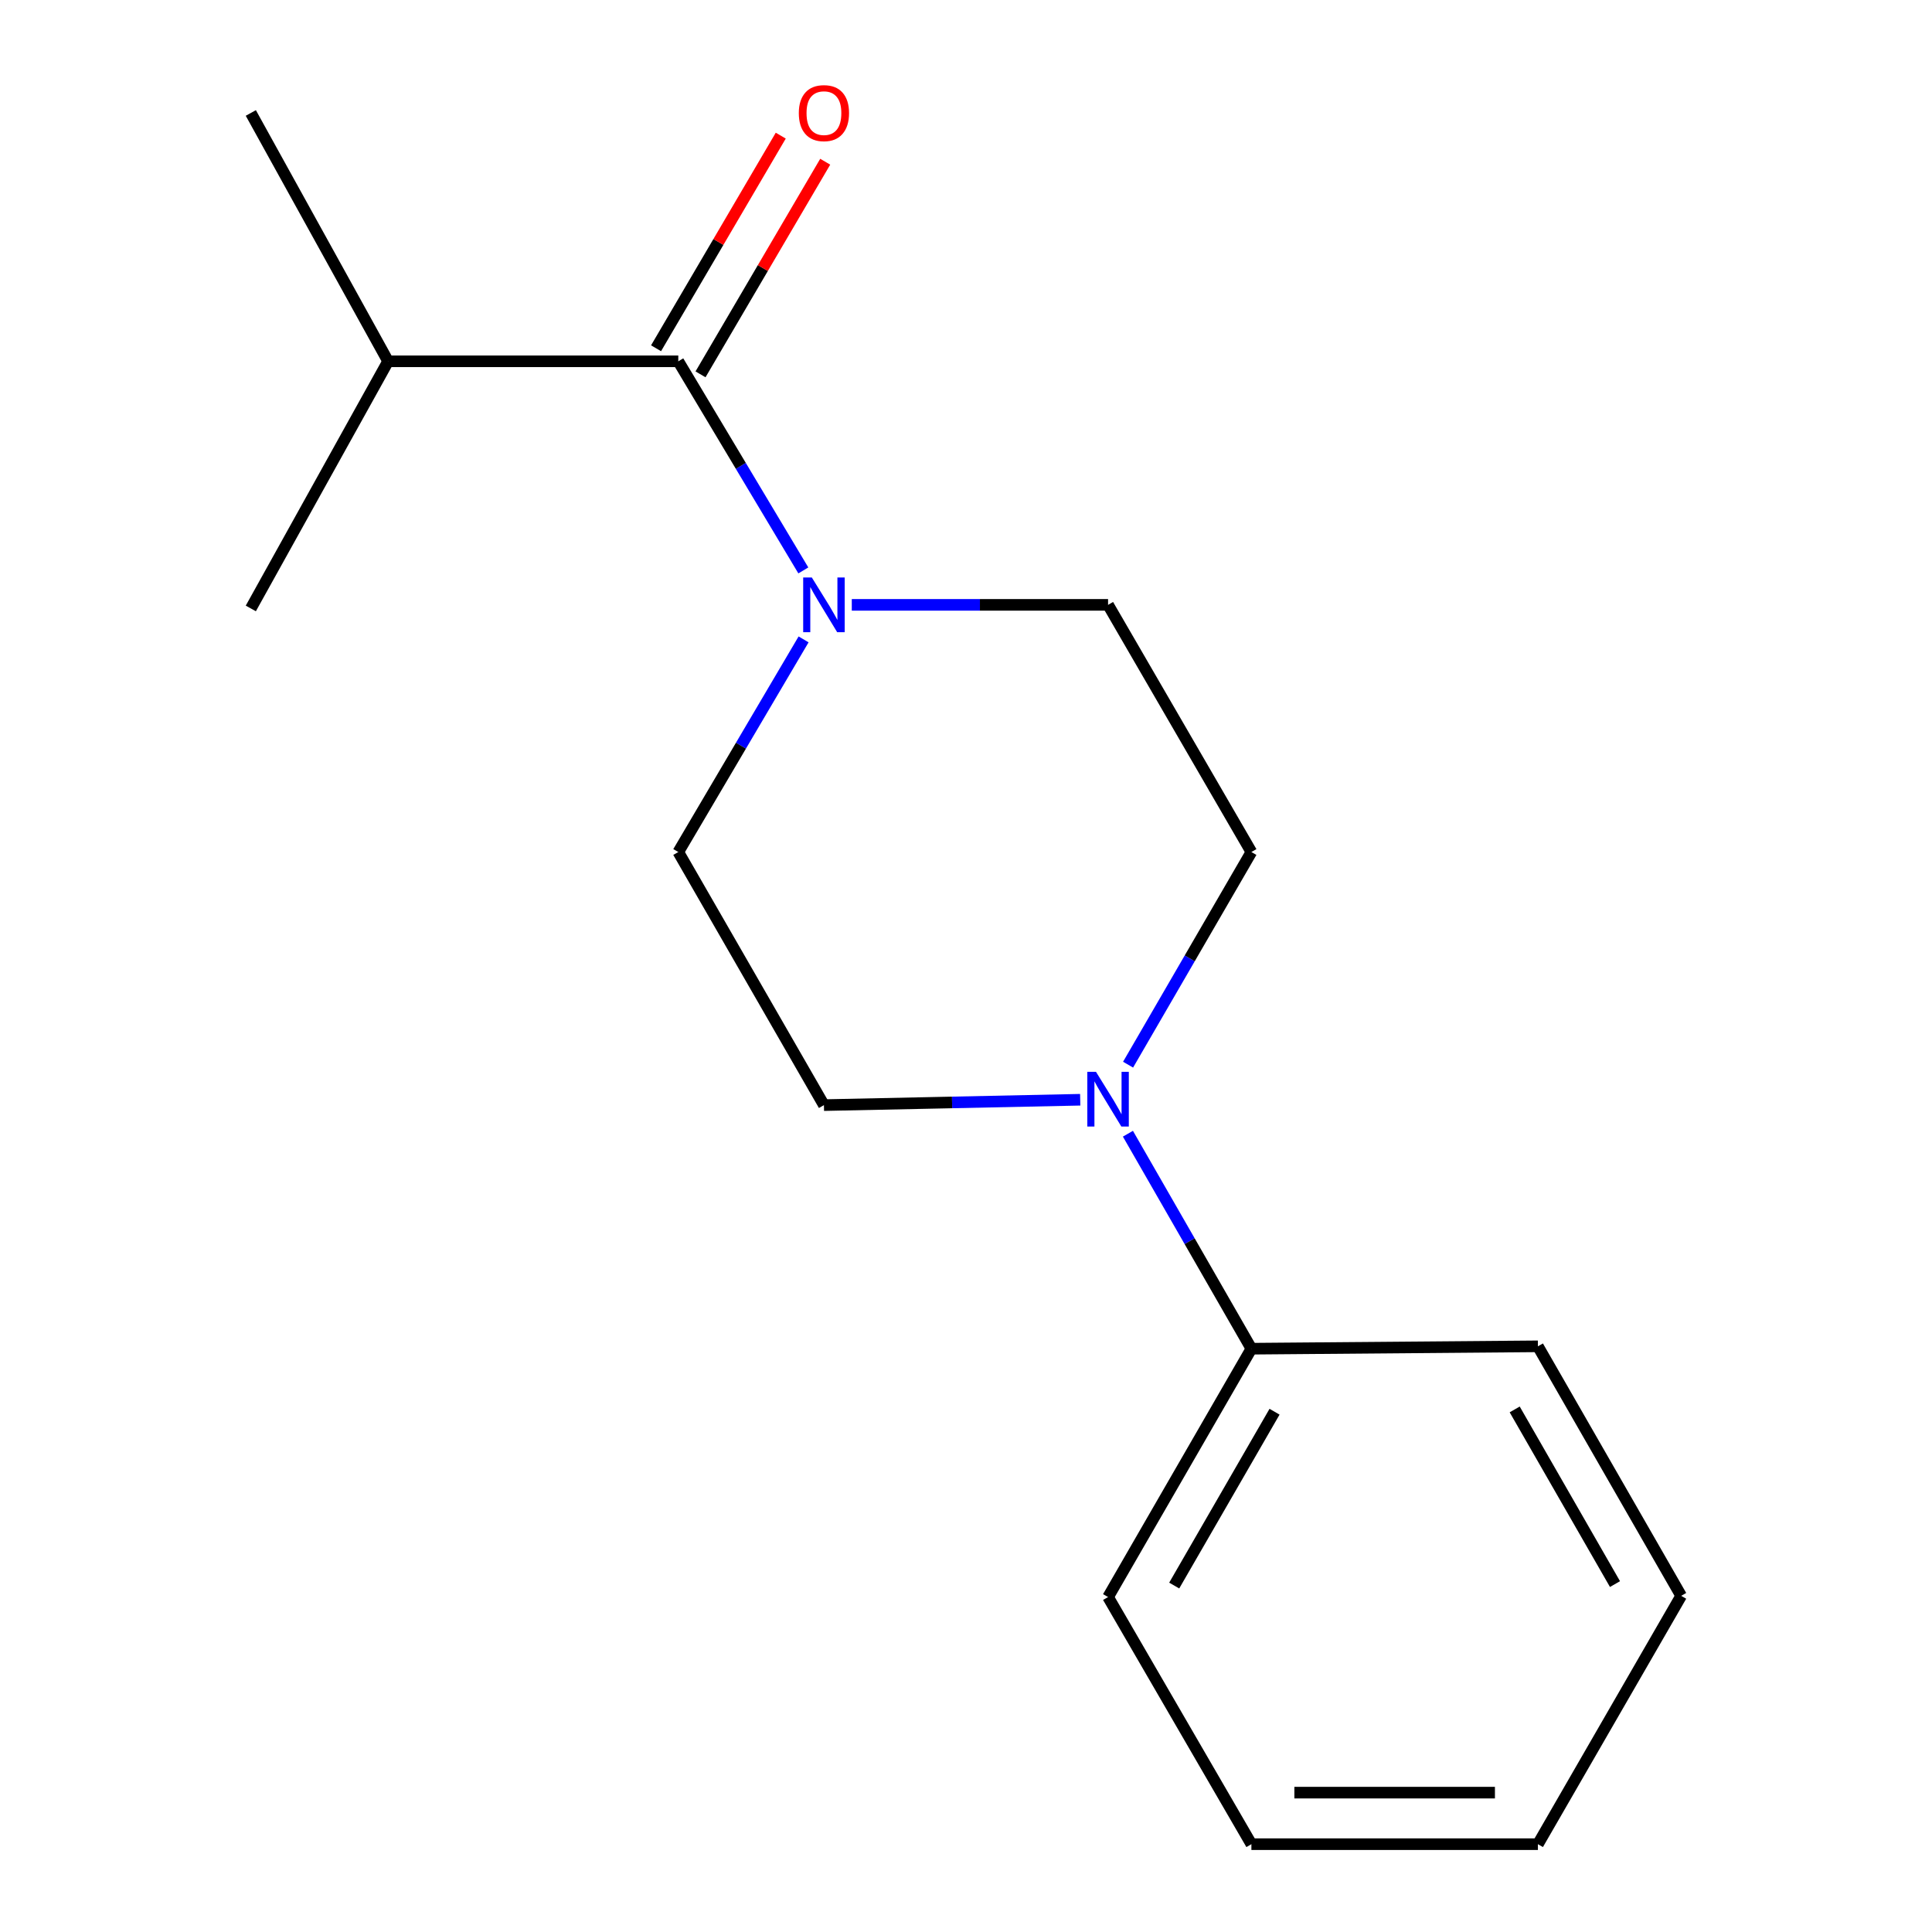 <?xml version='1.0' encoding='iso-8859-1'?>
<svg version='1.1' baseProfile='full'
              xmlns='http://www.w3.org/2000/svg'
                      xmlns:rdkit='http://www.rdkit.org/xml'
                      xmlns:xlink='http://www.w3.org/1999/xlink'
                  xml:space='preserve'
width='1000px' height='1000px' viewBox='0 0 1000 1000'>
<!-- END OF HEADER -->
<rect style='opacity:1.0;fill:#FFFFFF;stroke:none' width='1000' height='1000' x='0' y='0'> </rect>
<path class='bond-0' d='M 415.802,295.243 L 383.441,241.127' style='fill:none;fill-rule:evenodd;stroke:#0000FF;stroke-width:6px;stroke-linecap:butt;stroke-linejoin:miter;stroke-opacity:1' />
<path class='bond-0' d='M 383.441,241.127 L 351.079,187.01' style='fill:none;fill-rule:evenodd;stroke:#000000;stroke-width:6px;stroke-linecap:butt;stroke-linejoin:miter;stroke-opacity:1' />
<path class='bond-2' d='M 440.883,313.075 L 507.208,313.075' style='fill:none;fill-rule:evenodd;stroke:#0000FF;stroke-width:6px;stroke-linecap:butt;stroke-linejoin:miter;stroke-opacity:1' />
<path class='bond-2' d='M 507.208,313.075 L 573.534,313.075' style='fill:none;fill-rule:evenodd;stroke:#000000;stroke-width:6px;stroke-linecap:butt;stroke-linejoin:miter;stroke-opacity:1' />
<path class='bond-3' d='M 415.934,330.947 L 383.507,385.977' style='fill:none;fill-rule:evenodd;stroke:#0000FF;stroke-width:6px;stroke-linecap:butt;stroke-linejoin:miter;stroke-opacity:1' />
<path class='bond-3' d='M 383.507,385.977 L 351.079,441.007' style='fill:none;fill-rule:evenodd;stroke:#000000;stroke-width:6px;stroke-linecap:butt;stroke-linejoin:miter;stroke-opacity:1' />
<path class='bond-6' d='M 362.586,193.759 L 394.859,138.732' style='fill:none;fill-rule:evenodd;stroke:#000000;stroke-width:6px;stroke-linecap:butt;stroke-linejoin:miter;stroke-opacity:1' />
<path class='bond-6' d='M 394.859,138.732 L 427.132,83.704' style='fill:none;fill-rule:evenodd;stroke:#FF0000;stroke-width:6px;stroke-linecap:butt;stroke-linejoin:miter;stroke-opacity:1' />
<path class='bond-6' d='M 339.572,180.261 L 371.845,125.234' style='fill:none;fill-rule:evenodd;stroke:#000000;stroke-width:6px;stroke-linecap:butt;stroke-linejoin:miter;stroke-opacity:1' />
<path class='bond-6' d='M 371.845,125.234 L 404.117,70.207' style='fill:none;fill-rule:evenodd;stroke:#FF0000;stroke-width:6px;stroke-linecap:butt;stroke-linejoin:miter;stroke-opacity:1' />
<path class='bond-8' d='M 351.079,187.01 L 200.883,187.01' style='fill:none;fill-rule:evenodd;stroke:#000000;stroke-width:6px;stroke-linecap:butt;stroke-linejoin:miter;stroke-opacity:1' />
<path class='bond-1' d='M 559.117,569.227 L 492.791,570.618' style='fill:none;fill-rule:evenodd;stroke:#0000FF;stroke-width:6px;stroke-linecap:butt;stroke-linejoin:miter;stroke-opacity:1' />
<path class='bond-1' d='M 492.791,570.618 L 426.466,572.008' style='fill:none;fill-rule:evenodd;stroke:#000000;stroke-width:6px;stroke-linecap:butt;stroke-linejoin:miter;stroke-opacity:1' />
<path class='bond-7' d='M 583.806,586.809 L 615.763,642.448' style='fill:none;fill-rule:evenodd;stroke:#0000FF;stroke-width:6px;stroke-linecap:butt;stroke-linejoin:miter;stroke-opacity:1' />
<path class='bond-7' d='M 615.763,642.448 L 647.72,698.088' style='fill:none;fill-rule:evenodd;stroke:#000000;stroke-width:6px;stroke-linecap:butt;stroke-linejoin:miter;stroke-opacity:1' />
<path class='bond-16' d='M 583.89,551.068 L 615.805,496.038' style='fill:none;fill-rule:evenodd;stroke:#0000FF;stroke-width:6px;stroke-linecap:butt;stroke-linejoin:miter;stroke-opacity:1' />
<path class='bond-16' d='M 615.805,496.038 L 647.72,441.007' style='fill:none;fill-rule:evenodd;stroke:#000000;stroke-width:6px;stroke-linecap:butt;stroke-linejoin:miter;stroke-opacity:1' />
<path class='bond-4' d='M 573.534,313.075 L 647.72,441.007' style='fill:none;fill-rule:evenodd;stroke:#000000;stroke-width:6px;stroke-linecap:butt;stroke-linejoin:miter;stroke-opacity:1' />
<path class='bond-5' d='M 351.079,441.007 L 426.466,572.008' style='fill:none;fill-rule:evenodd;stroke:#000000;stroke-width:6px;stroke-linecap:butt;stroke-linejoin:miter;stroke-opacity:1' />
<path class='bond-9' d='M 647.72,698.088 L 573.534,826.628' style='fill:none;fill-rule:evenodd;stroke:#000000;stroke-width:6px;stroke-linecap:butt;stroke-linejoin:miter;stroke-opacity:1' />
<path class='bond-9' d='M 659.7,730.705 L 607.77,820.683' style='fill:none;fill-rule:evenodd;stroke:#000000;stroke-width:6px;stroke-linecap:butt;stroke-linejoin:miter;stroke-opacity:1' />
<path class='bond-10' d='M 647.72,698.088 L 796.019,696.857' style='fill:none;fill-rule:evenodd;stroke:#000000;stroke-width:6px;stroke-linecap:butt;stroke-linejoin:miter;stroke-opacity:1' />
<path class='bond-11' d='M 200.883,187.01 L 129.825,314.928' style='fill:none;fill-rule:evenodd;stroke:#000000;stroke-width:6px;stroke-linecap:butt;stroke-linejoin:miter;stroke-opacity:1' />
<path class='bond-12' d='M 200.883,187.01 L 129.825,58.47' style='fill:none;fill-rule:evenodd;stroke:#000000;stroke-width:6px;stroke-linecap:butt;stroke-linejoin:miter;stroke-opacity:1' />
<path class='bond-13' d='M 573.534,826.628 L 647.72,954.545' style='fill:none;fill-rule:evenodd;stroke:#000000;stroke-width:6px;stroke-linecap:butt;stroke-linejoin:miter;stroke-opacity:1' />
<path class='bond-14' d='M 796.019,696.857 L 870.175,826.005' style='fill:none;fill-rule:evenodd;stroke:#000000;stroke-width:6px;stroke-linecap:butt;stroke-linejoin:miter;stroke-opacity:1' />
<path class='bond-14' d='M 784.005,729.515 L 835.915,819.919' style='fill:none;fill-rule:evenodd;stroke:#000000;stroke-width:6px;stroke-linecap:butt;stroke-linejoin:miter;stroke-opacity:1' />
<path class='bond-17' d='M 647.72,954.545 L 796.019,954.545' style='fill:none;fill-rule:evenodd;stroke:#000000;stroke-width:6px;stroke-linecap:butt;stroke-linejoin:miter;stroke-opacity:1' />
<path class='bond-17' d='M 669.965,927.865 L 773.774,927.865' style='fill:none;fill-rule:evenodd;stroke:#000000;stroke-width:6px;stroke-linecap:butt;stroke-linejoin:miter;stroke-opacity:1' />
<path class='bond-15' d='M 870.175,826.005 L 796.019,954.545' style='fill:none;fill-rule:evenodd;stroke:#000000;stroke-width:6px;stroke-linecap:butt;stroke-linejoin:miter;stroke-opacity:1' />
<path  class='atom-0' d='M 420.206 298.915
L 429.486 313.915
Q 430.406 315.395, 431.886 318.075
Q 433.366 320.755, 433.446 320.915
L 433.446 298.915
L 437.206 298.915
L 437.206 327.235
L 433.326 327.235
L 423.366 310.835
Q 422.206 308.915, 420.966 306.715
Q 419.766 304.515, 419.406 303.835
L 419.406 327.235
L 415.726 327.235
L 415.726 298.915
L 420.206 298.915
' fill='#0000FF'/>
<path  class='atom-2' d='M 567.274 554.765
L 576.554 569.765
Q 577.474 571.245, 578.954 573.925
Q 580.434 576.605, 580.514 576.765
L 580.514 554.765
L 584.274 554.765
L 584.274 583.085
L 580.394 583.085
L 570.434 566.685
Q 569.274 564.765, 568.034 562.565
Q 566.834 560.365, 566.474 559.685
L 566.474 583.085
L 562.794 583.085
L 562.794 554.765
L 567.274 554.765
' fill='#0000FF'/>
<path  class='atom-7' d='M 413.466 58.55
Q 413.466 51.75, 416.826 47.95
Q 420.186 44.15, 426.466 44.15
Q 432.746 44.15, 436.106 47.95
Q 439.466 51.75, 439.466 58.55
Q 439.466 65.43, 436.066 69.35
Q 432.666 73.23, 426.466 73.23
Q 420.226 73.23, 416.826 69.35
Q 413.466 65.47, 413.466 58.55
M 426.466 70.03
Q 430.786 70.03, 433.106 67.15
Q 435.466 64.23, 435.466 58.55
Q 435.466 52.99, 433.106 50.19
Q 430.786 47.35, 426.466 47.35
Q 422.146 47.35, 419.786 50.15
Q 417.466 52.95, 417.466 58.55
Q 417.466 64.27, 419.786 67.15
Q 422.146 70.03, 426.466 70.03
' fill='#FF0000'/>
</svg>

